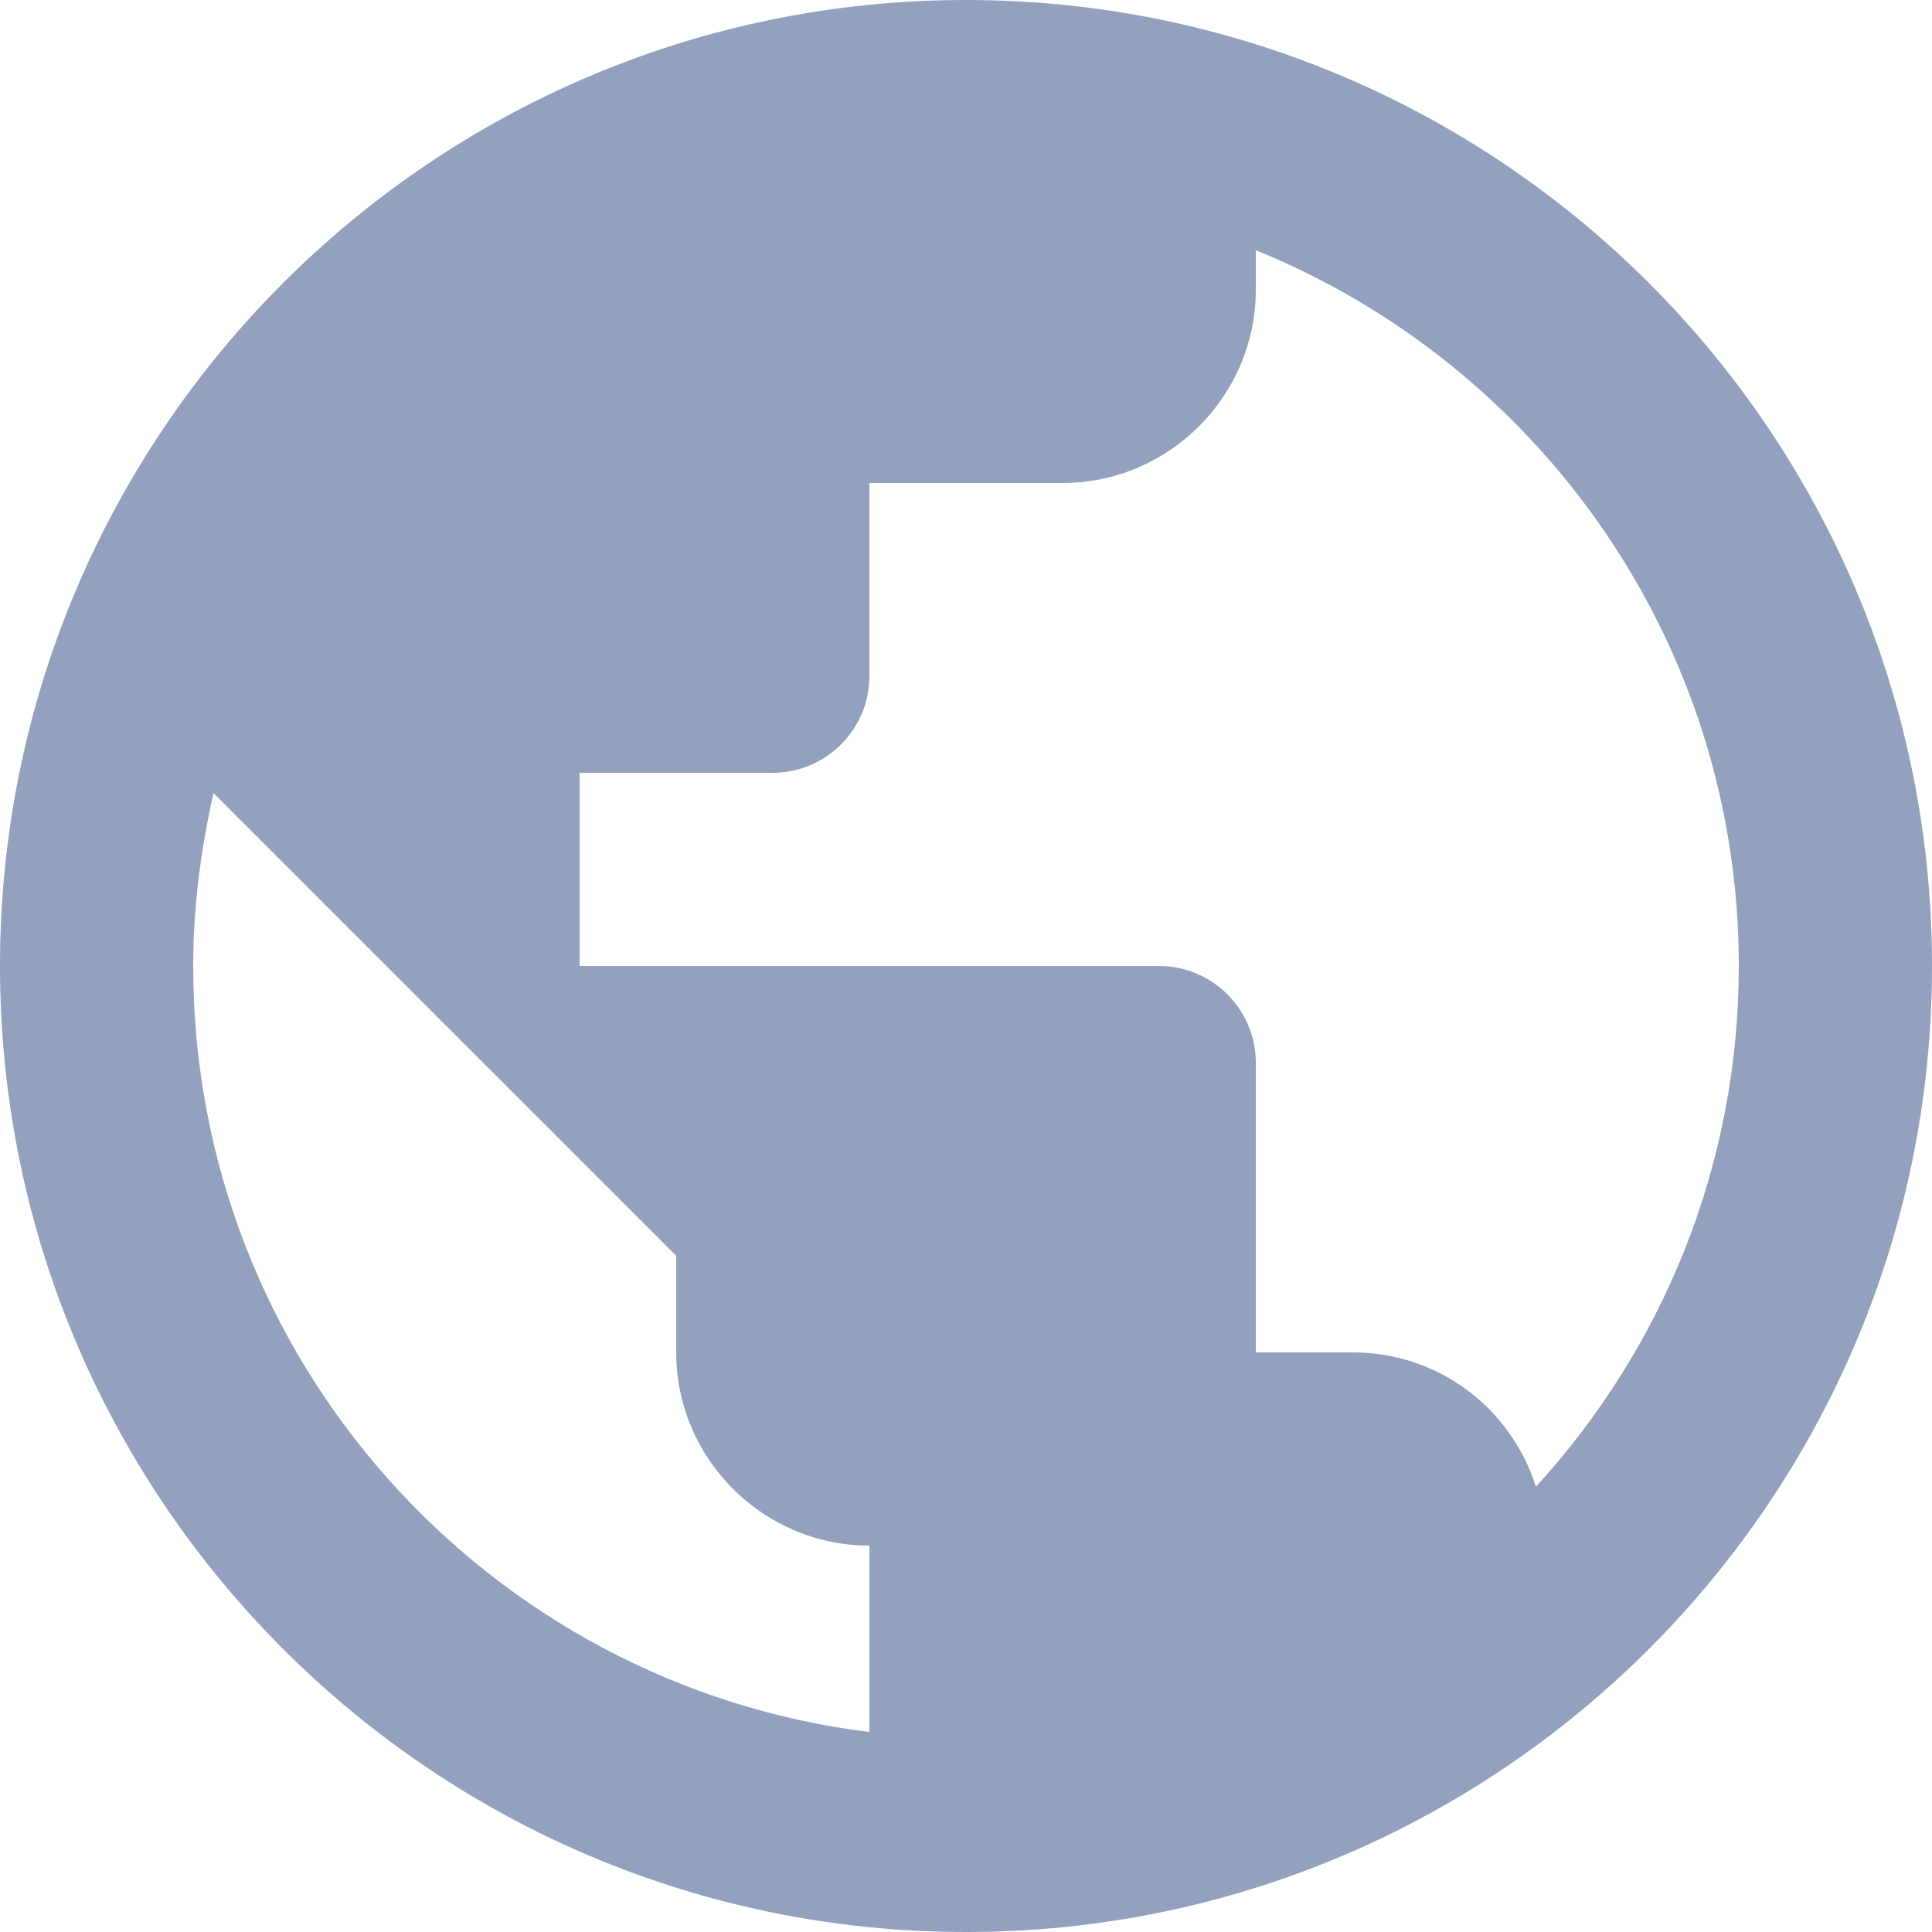 <?xml version="1.0" encoding="UTF-8"?>
<svg width="40px" height="40px" viewBox="0 0 40 40" version="1.1" xmlns="http://www.w3.org/2000/svg" xmlns:xlink="http://www.w3.org/1999/xlink">
    <!-- Generator: sketchtool 49.2 (51160) - http://www.bohemiancoding.com/sketch -->
    <title>C3DC90F0-E448-40E3-BADF-350F314557F7</title>
    <desc>Created with sketchtool.</desc>
    <defs></defs>
    <g id="Design" stroke="none" stroke-width="1" fill="none" fill-rule="evenodd">
        <g id="main-final-01" transform="translate(-206, -2360)">
            <g id="blockchain" transform="translate(0, 2128)">
                <g id="public" transform="translate(78, 154)">
                    <g id="public-ico" transform="translate(50, 0)">
                        <g id="ic_public_black_24px" transform="translate(74, 74)">
                            <polygon id="Shape" points="0 0 48 0 48 48 0 48"></polygon>
                            <path d="M24,4 C12.96,4 4,12.96 4,24 C4,35.04 12.96,44 24,44 C35.04,44 44,35.04 44,24 C44,12.96 35.04,4 24,4 Z M22,39.86 C14.1,38.88 8,32.16 8,24 C8,22.76 8.16,21.58 8.42,20.42 L18,30 L18,32 C18,34.2 19.8,36 22,36 L22,39.86 Z M35.8,34.78 C35.28,33.16 33.8,32 32,32 L30,32 L30,26 C30,24.9 29.1,24 28,24 L16,24 L16,20 L20,20 C21.1,20 22,19.1 22,18 L22,14 L26,14 C28.2,14 30,12.2 30,10 L30,9.18 C35.86,11.56 40,17.3 40,24 C40,28.16 38.4,31.94 35.8,34.78 Z" id="Shape" fill="#93A1BE" fill-rule="nonzero"></path>
                        </g>
                    </g>
                </g>
            </g>
        </g>
    </g>
</svg>